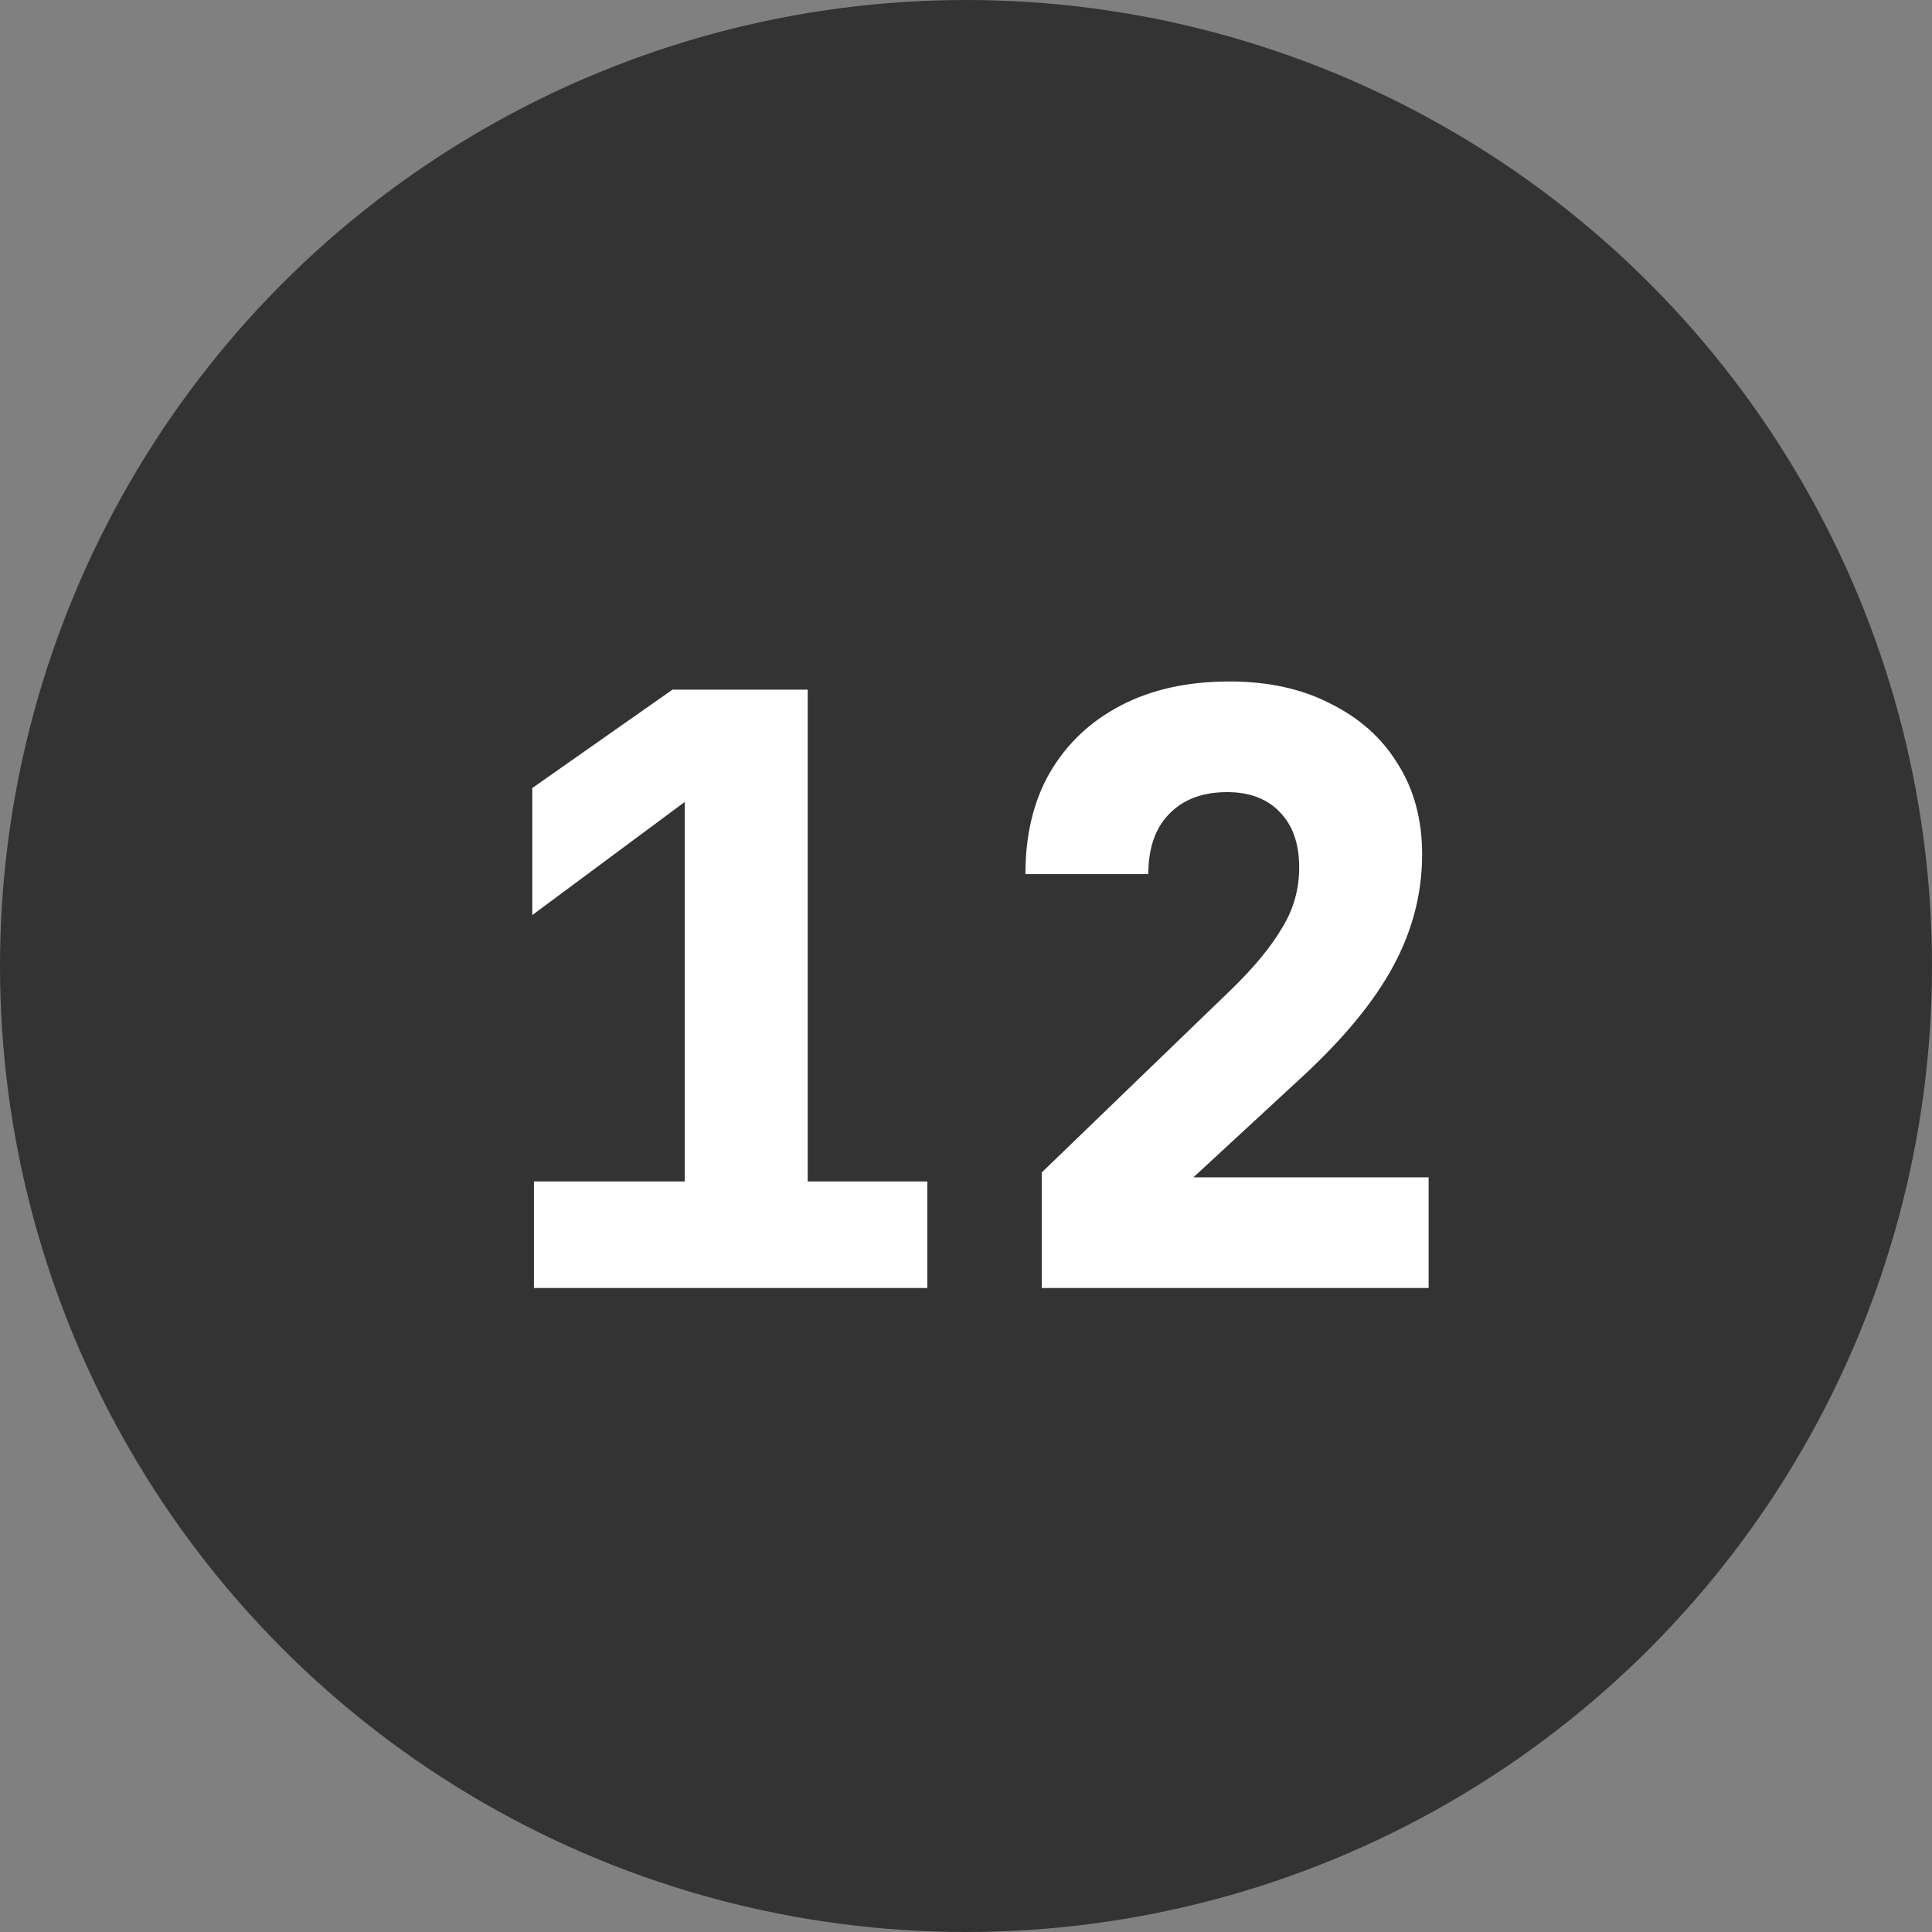 <?xml version="1.0" encoding="UTF-8"?> <svg xmlns="http://www.w3.org/2000/svg" width="33" height="33" viewBox="0 0 33 33" fill="none"><rect x="0" y="0" width="33" height="33" fill="#808080" stroke="none"/><circle cx="16.5" cy="16.5" r="16.5" fill="#333333"></circle><path d="M9.12 22V20.18H11.696V13.698L9.092 15.63V13.46L11.486 11.78H13.796V20.18H15.84V22H9.12ZM17.794 22V20.026L21.043 16.89C21.425 16.517 21.71 16.171 21.896 15.854C22.093 15.537 22.191 15.191 22.191 14.818C22.191 14.407 22.078 14.09 21.855 13.866C21.64 13.642 21.341 13.53 20.959 13.53C20.538 13.53 20.207 13.656 19.965 13.908C19.731 14.151 19.614 14.491 19.614 14.93H17.515C17.515 14.258 17.654 13.679 17.934 13.194C18.224 12.699 18.63 12.317 19.152 12.046C19.675 11.775 20.291 11.64 21 11.64C21.663 11.64 22.237 11.766 22.723 12.018C23.217 12.261 23.6 12.601 23.87 13.04C24.151 13.479 24.291 13.997 24.291 14.594C24.291 15.257 24.127 15.891 23.8 16.498C23.474 17.105 22.951 17.739 22.233 18.402L20.384 20.11H24.402V22H17.794Z" fill="white"></path></svg> 